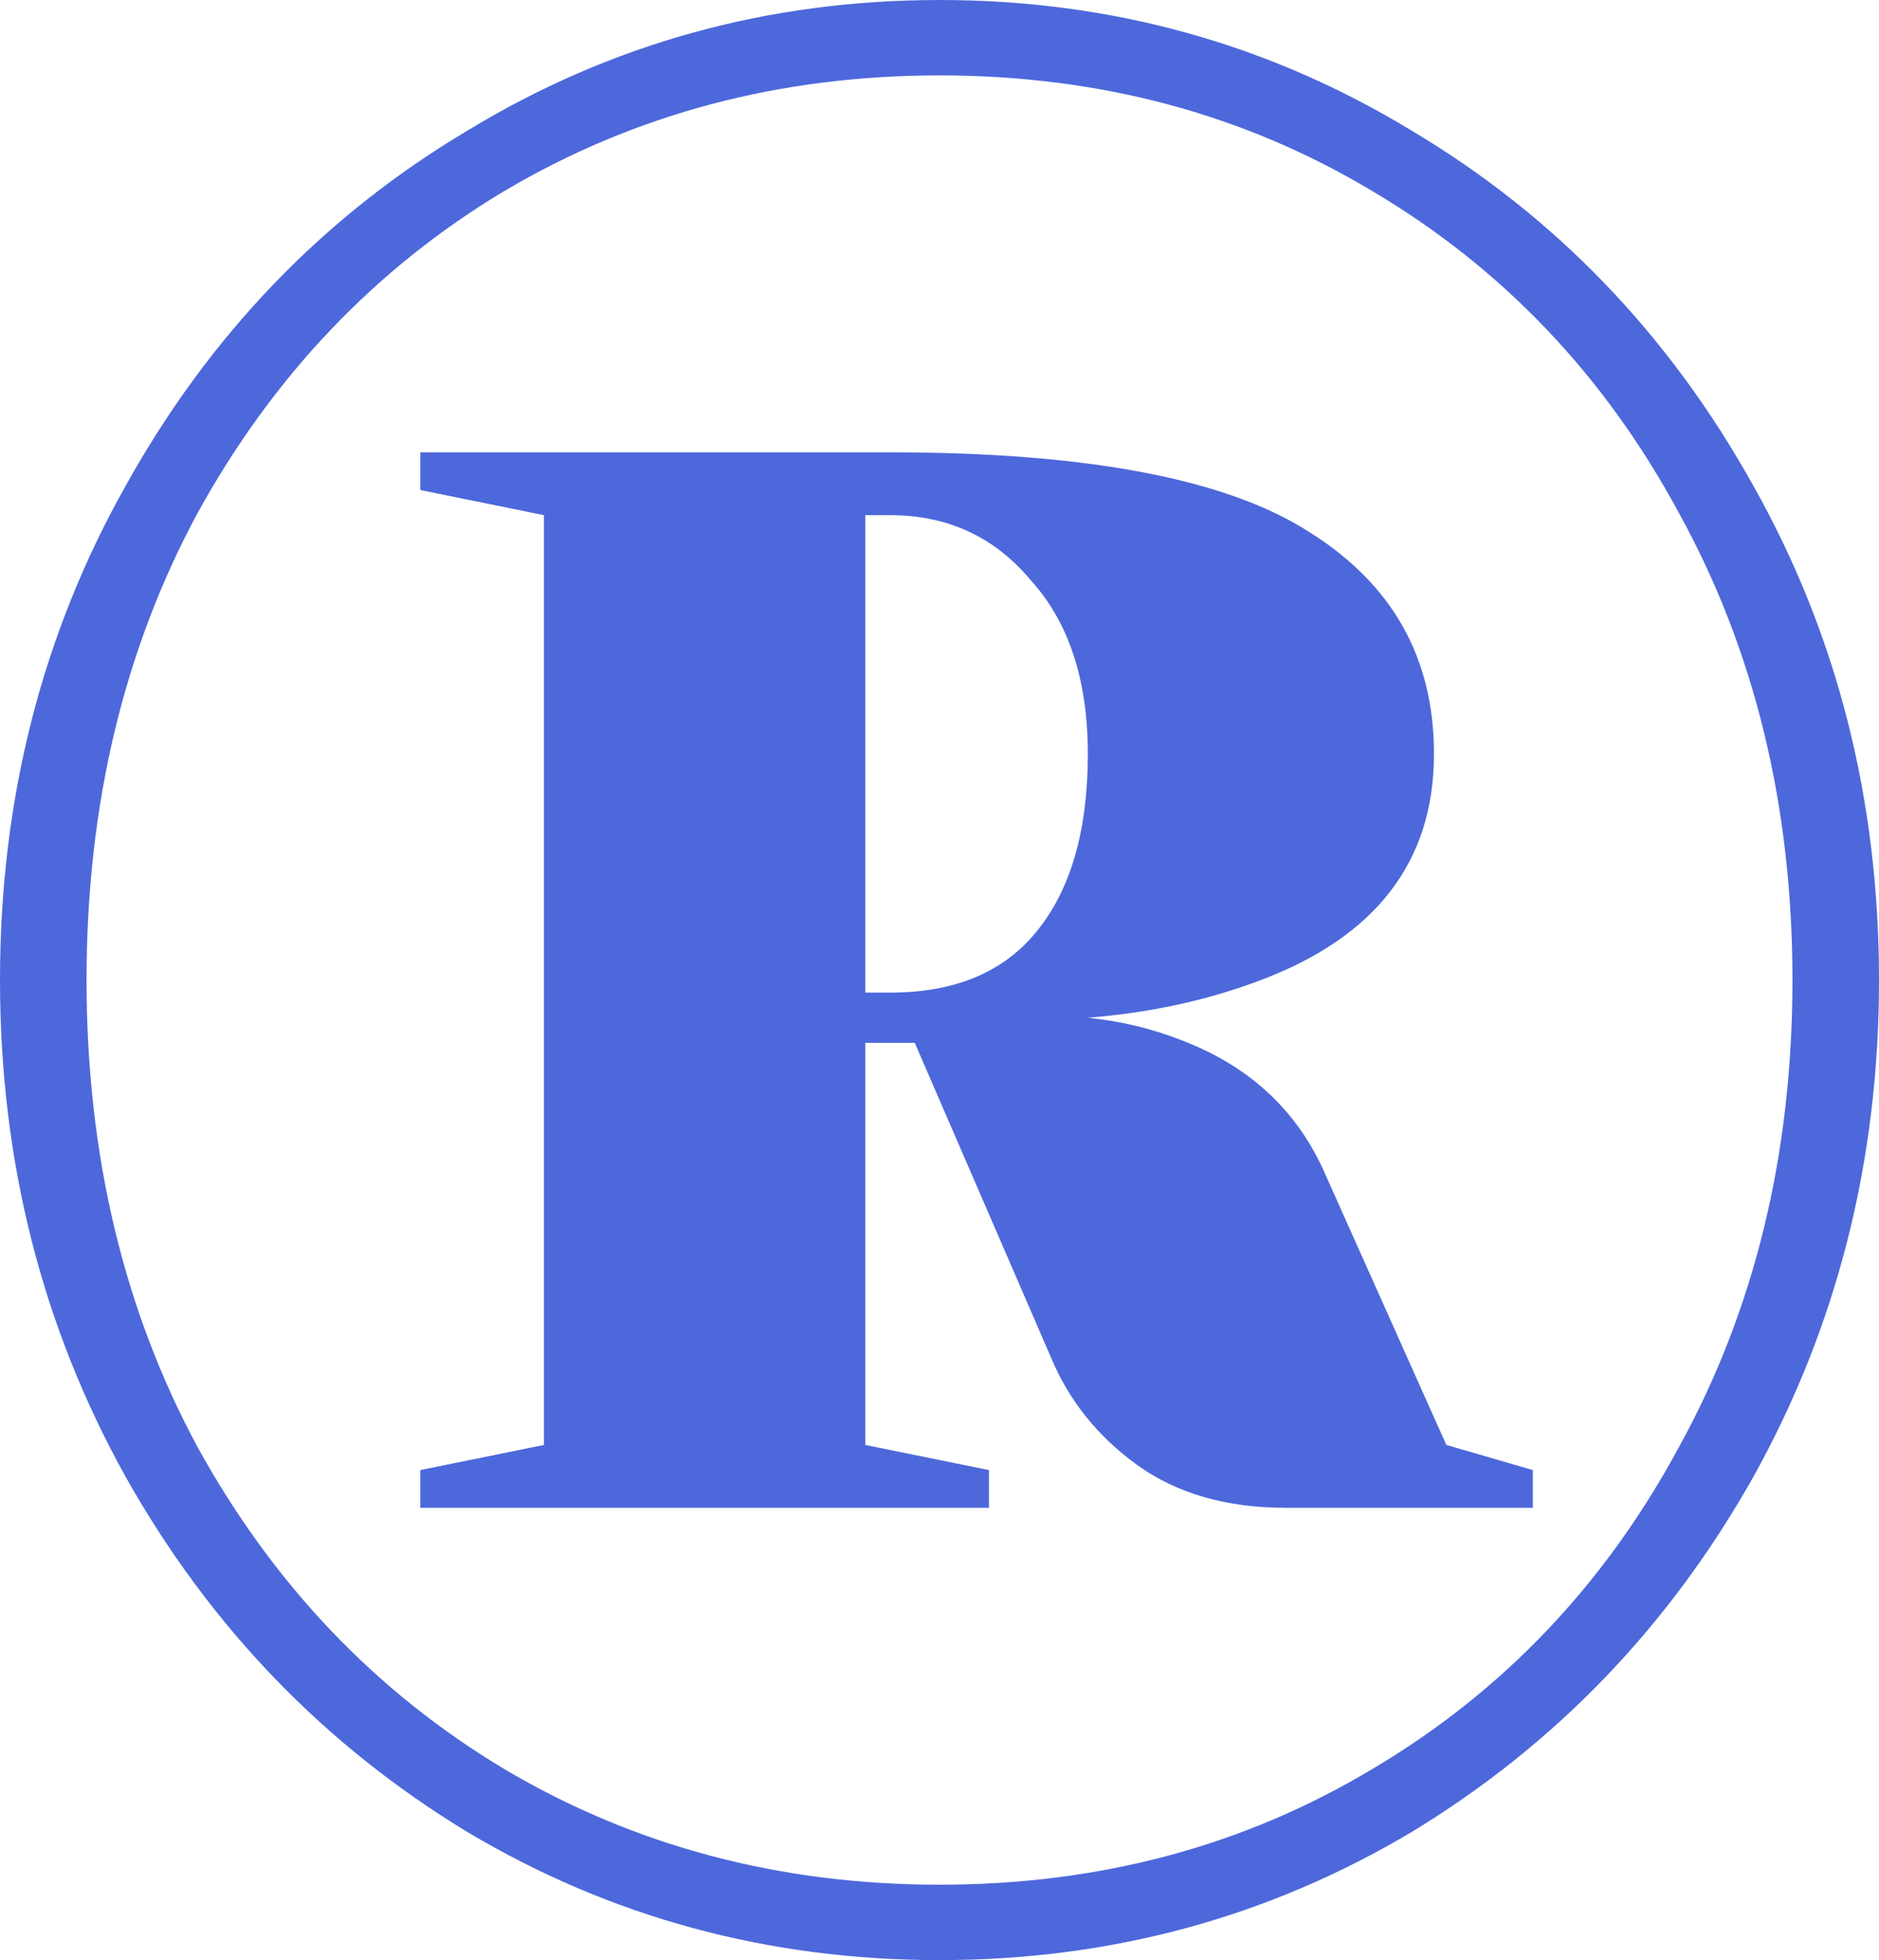<?xml version="1.0" encoding="UTF-8"?>
<svg xmlns="http://www.w3.org/2000/svg" width="70" height="73" viewBox="0 0 70 73" fill="none">
  <path d="M35 73C28.614 73 22.75 71.409 17.408 68.227C12.066 64.983 7.829 60.584 4.697 55.031C1.566 49.415 0 43.239 0 36.5C0 29.762 1.566 23.616 4.697 18.063C7.829 12.447 12.066 8.049 17.408 4.867C22.75 1.622 28.614 0 35 0C41.386 0 47.25 1.622 52.592 4.867C57.934 8.049 62.171 12.447 65.303 18.063C68.434 23.616 70 29.762 70 36.5C70 43.239 68.434 49.415 65.303 55.031C62.171 60.584 57.934 64.983 52.592 68.227C47.25 71.409 41.386 73 35 73ZM35 70.192C40.956 70.192 46.329 68.757 51.118 65.887C55.969 63.017 59.776 59.024 62.539 53.908C65.364 48.791 66.776 42.989 66.776 36.5C66.776 30.011 65.364 24.209 62.539 19.092C59.776 13.976 55.969 9.983 51.118 7.113C46.329 4.243 40.956 2.808 35 2.808C29.044 2.808 23.64 4.243 18.79 7.113C14 9.983 10.193 13.976 7.368 19.092C4.605 24.209 3.224 30.011 3.224 36.5C3.224 42.989 4.605 48.791 7.368 53.908C10.193 59.024 14 63.017 18.79 65.887C23.64 68.757 29.044 70.192 35 70.192ZM15.658 54.75L20.263 53.814V19.186L15.658 18.25V16.846H33.158C40.526 16.846 45.746 17.844 48.816 19.841C51.886 21.775 53.421 24.52 53.421 28.077C53.421 32.07 51.272 34.878 46.974 36.5C45.009 37.249 42.86 37.717 40.526 37.904C41.754 38.029 42.921 38.309 44.026 38.746C46.483 39.682 48.233 41.273 49.276 43.519L53.882 53.814L57.105 54.75V56.154H47.895C45.684 56.154 43.842 55.623 42.368 54.563C40.895 53.502 39.82 52.161 39.145 50.538L34.079 38.84H32.237V53.814L36.842 54.75V56.154H15.658V54.75ZM33.158 36.968C35.553 36.968 37.364 36.219 38.592 34.722C39.882 33.162 40.526 30.947 40.526 28.077C40.526 25.332 39.82 23.179 38.408 21.619C37.057 19.997 35.307 19.186 33.158 19.186H32.237V36.968H33.158Z" fill="#4D68DB"></path>
</svg>
